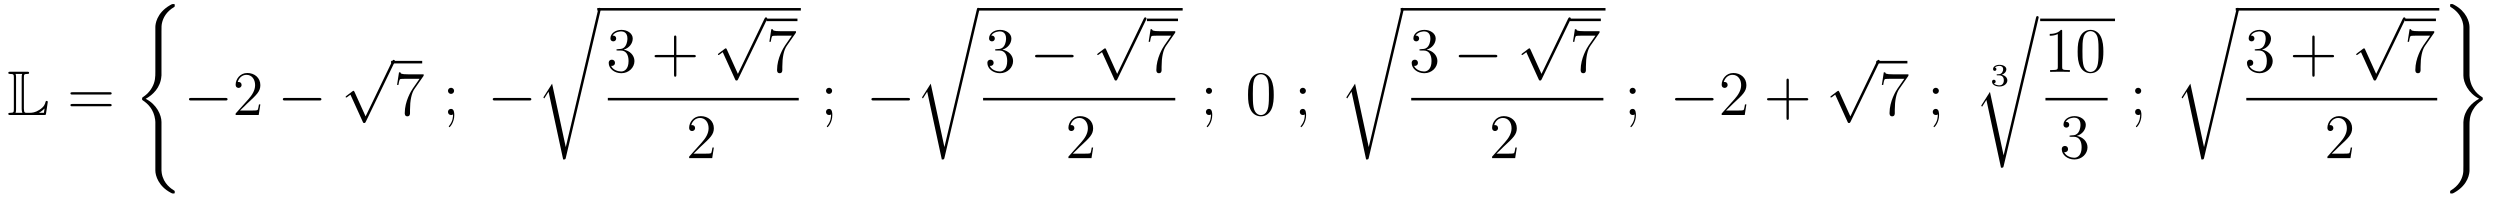 <?xml version='1.0'?>
<!-- This file was generated by dvisvgm 1.14.1 -->
<svg height='38pt' version='1.1' viewBox='0 -38 473 38' width='473pt' xmlns='http://www.w3.org/2000/svg' xmlns:xlink='http://www.w3.org/1999/xlink'>
<g id='page1'>
<g transform='matrix(1 0 0 1 -127 629)'>
<path d='M131.52 -652.329C131.52 -652.914 131.556 -653.01 132.177 -653.01C132.309 -653.01 132.512 -653.01 132.512 -653.213C132.512 -653.428 132.333 -653.428 132.118 -653.428H128.974C128.759 -653.428 128.568 -653.428 128.568 -653.213C128.568 -653.01 128.794 -653.01 128.89 -653.01C129.572 -653.01 129.619 -652.914 129.619 -652.329V-646.34C129.619 -645.778 129.583 -645.658 128.95 -645.658C128.771 -645.658 128.568 -645.658 128.568 -645.455C128.568 -645.24 128.759 -645.24 128.974 -645.24H135.309C135.537 -645.24 135.644 -645.24 135.692 -645.395C135.704 -645.431 136.039 -647.655 136.039 -647.703C136.039 -647.834 135.931 -647.918 135.835 -647.918S135.644 -647.846 135.62 -647.75C135.548 -647.404 135.417 -646.818 134.425 -646.196C133.66 -645.706 133.05 -645.658 132.656 -645.658H132.034C131.747 -645.658 131.52 -645.658 131.52 -646.459V-652.329ZM130.038 -652.353C130.038 -652.496 130.038 -652.795 129.942 -653.01H131.197C131.102 -652.795 131.102 -652.508 131.102 -652.353V-646.435C131.102 -646.005 131.185 -645.766 131.233 -645.658H129.942C130.038 -645.873 130.038 -646.173 130.038 -646.316V-652.353ZM135.309 -645.658H134.377V-645.67C134.915 -645.969 135.226 -646.268 135.429 -646.471L135.309 -645.658Z' fill-rule='evenodd'/>
<path d='M147.747 -649.113C147.914 -649.113 148.13 -649.113 148.13 -649.328C148.13 -649.555 147.926 -649.555 147.747 -649.555H140.706C140.539 -649.555 140.324 -649.555 140.324 -649.34C140.324 -649.113 140.527 -649.113 140.706 -649.113H147.747ZM147.747 -646.89C147.914 -646.89 148.13 -646.89 148.13 -647.105C148.13 -647.332 147.926 -647.332 147.747 -647.332H140.706C140.539 -647.332 140.324 -647.332 140.324 -647.117C140.324 -646.89 140.527 -646.89 140.706 -646.89H147.747Z' fill-rule='evenodd'/>
<path d='M157.551 -643.92C157.551 -645.235 156.643 -647.255 154.563 -648.307C155.854 -649 157.396 -650.399 157.539 -652.634L157.551 -652.706V-660.99C157.551 -661.971 157.551 -662.186 157.647 -662.64C157.862 -663.596 158.436 -664.78 159.954 -665.676C160.05 -665.736 160.062 -665.748 160.062 -665.963C160.062 -666.226 160.05 -666.238 159.787 -666.238C159.572 -666.238 159.548 -666.238 159.225 -666.047C156.547 -664.529 156.392 -662.305 156.392 -661.887V-653.388C156.392 -652.527 156.392 -651.558 155.77 -650.459C155.22 -649.478 154.575 -648.988 154.061 -648.642C153.893 -648.534 153.881 -648.522 153.881 -648.319C153.881 -648.104 153.893 -648.092 153.989 -648.032C155.005 -647.363 156.093 -646.299 156.356 -644.35C156.392 -644.087 156.392 -644.063 156.392 -643.92V-634.739C156.392 -633.771 156.989 -631.762 159.297 -630.543C159.572 -630.388 159.595 -630.388 159.787 -630.388C160.05 -630.388 160.062 -630.4 160.062 -630.663C160.062 -630.878 160.05 -630.89 160.002 -630.914C159.488 -631.237 157.922 -632.181 157.599 -634.261C157.551 -634.572 157.551 -634.596 157.551 -634.751V-643.92Z' fill-rule='evenodd'/>
<path d='M169.638 -647.989C169.841 -647.989 170.056 -647.989 170.056 -648.228C170.056 -648.468 169.841 -648.468 169.638 -648.468H163.171C162.968 -648.468 162.752 -648.468 162.752 -648.228C162.752 -647.989 162.968 -647.989 163.171 -647.989H169.638Z' fill-rule='evenodd'/>
<path d='M176.258 -647.248H175.995C175.959 -647.045 175.864 -646.387 175.744 -646.196C175.66 -646.089 174.979 -646.089 174.621 -646.089H172.409C172.732 -646.364 173.461 -647.129 173.772 -647.416C175.589 -649.089 176.258 -649.711 176.258 -650.894C176.258 -652.269 175.17 -653.189 173.784 -653.189C172.397 -653.189 171.584 -652.006 171.584 -650.978C171.584 -650.368 172.11 -650.368 172.146 -650.368C172.397 -650.368 172.708 -650.547 172.708 -650.93C172.708 -651.265 172.48 -651.492 172.146 -651.492C172.038 -651.492 172.014 -651.492 171.979 -651.48C172.206 -652.293 172.851 -652.843 173.628 -652.843C174.644 -652.843 175.266 -651.994 175.266 -650.894C175.266 -649.878 174.68 -648.993 173.999 -648.228L171.584 -645.527V-645.24H175.947L176.258 -647.248Z' fill-rule='evenodd'/>
<path d='M187.395 -647.989C187.598 -647.989 187.813 -647.989 187.813 -648.228C187.813 -648.468 187.598 -648.468 187.395 -648.468H180.928C180.725 -648.468 180.509 -648.468 180.509 -648.228C180.509 -647.989 180.725 -647.989 180.928 -647.989H187.395Z' fill-rule='evenodd'/>
<path d='M196.17 -644.979L194.066 -649.629C193.982 -649.821 193.922 -649.821 193.886 -649.821C193.876 -649.821 193.816 -649.821 193.684 -649.725L192.548 -648.864C192.392 -648.745 192.392 -648.709 192.392 -648.673C192.392 -648.613 192.428 -648.542 192.512 -648.542C192.584 -648.542 192.787 -648.709 192.919 -648.805C192.99 -648.864 193.17 -648.996 193.301 -649.092L195.656 -643.915C195.739 -643.724 195.799 -643.724 195.907 -643.724C196.086 -643.724 196.122 -643.796 196.206 -643.963L201.634 -655.2C201.716 -655.368 201.716 -655.415 201.716 -655.439C201.716 -655.559 201.622 -655.678 201.478 -655.678C201.382 -655.678 201.299 -655.618 201.203 -655.427L196.17 -644.979Z' fill-rule='evenodd'/>
<path d='M201 -655H206.879V-655.48H201'/>
<path d='M207.155 -652.663V-652.938H204.275C202.828 -652.938 202.804 -653.094 202.756 -653.321H202.493L202.123 -650.93H202.386C202.422 -651.145 202.529 -651.887 202.685 -652.018C202.78 -652.09 203.677 -652.09 203.844 -652.09H206.378L205.111 -650.273C204.788 -649.807 203.581 -647.846 203.581 -645.599C203.581 -645.467 203.581 -644.989 204.071 -644.989C204.574 -644.989 204.574 -645.455 204.574 -645.611V-646.208C204.574 -647.989 204.86 -649.376 205.422 -650.177L207.155 -652.663Z' fill-rule='evenodd'/>
<path d='M212.916 -649.818C212.916 -650.141 212.641 -650.392 212.341 -650.392C211.996 -650.392 211.756 -650.117 211.756 -649.818C211.756 -649.46 212.054 -649.233 212.329 -649.233C212.652 -649.233 212.916 -649.484 212.916 -649.818ZM212.712 -645.36C212.712 -644.941 212.712 -644.092 211.984 -643.196C211.912 -643.1 211.912 -643.076 211.912 -643.053C211.912 -642.993 211.972 -642.933 212.03 -642.933C212.114 -642.933 212.951 -643.818 212.951 -645.216C212.951 -645.658 212.916 -646.4 212.329 -646.4C211.984 -646.4 211.756 -646.137 211.756 -645.826C211.756 -645.503 211.984 -645.24 212.341 -645.24C212.569 -645.24 212.652 -645.312 212.712 -645.36Z' fill-rule='evenodd'/>
<path d='M227.112 -647.989C227.315 -647.989 227.531 -647.989 227.531 -648.228C227.531 -648.468 227.315 -648.468 227.112 -648.468H220.645C220.441 -648.468 220.226 -648.468 220.226 -648.228C220.226 -647.989 220.441 -647.989 220.645 -647.989H227.112Z' fill-rule='evenodd'/>
<path d='M234.05 -639.195H234.038L231.456 -651.173L229.891 -648.711C229.807 -648.603 229.807 -648.579 229.807 -648.567C229.807 -648.519 229.962 -648.388 229.974 -648.376L230.788 -649.655L233.549 -636.828C233.944 -636.828 233.978 -636.828 234.05 -637.139L240.625 -665.028C240.649 -665.112 240.673 -665.219 240.673 -665.279C240.673 -665.411 240.577 -665.518 240.434 -665.518C240.242 -665.518 240.206 -665.363 240.17 -665.195L234.05 -639.195Z' fill-rule='evenodd'/>
<path d='M240 -665H278.52V-665.481H240'/>
<path d='M243.88 -657.692C243.677 -657.68 243.629 -657.667 243.629 -657.56C243.629 -657.441 243.689 -657.441 243.904 -657.441H244.453C245.47 -657.441 245.923 -656.604 245.923 -655.456C245.923 -653.89 245.111 -653.472 244.525 -653.472C243.952 -653.472 242.971 -653.747 242.624 -654.536C243.007 -654.476 243.354 -654.691 243.354 -655.121C243.354 -655.468 243.102 -655.707 242.768 -655.707C242.48 -655.707 242.17 -655.54 242.17 -655.086C242.17 -654.022 243.234 -653.149 244.561 -653.149C245.983 -653.149 247.036 -654.237 247.036 -655.444C247.036 -656.544 246.151 -657.405 245.003 -657.608C246.043 -657.907 246.713 -658.779 246.713 -659.712C246.713 -660.656 245.732 -661.349 244.573 -661.349C243.378 -661.349 242.492 -660.62 242.492 -659.748C242.492 -659.269 242.863 -659.174 243.043 -659.174C243.294 -659.174 243.581 -659.353 243.581 -659.712C243.581 -660.094 243.294 -660.262 243.031 -660.262C242.959 -660.262 242.935 -660.262 242.899 -660.25C243.354 -661.062 244.477 -661.062 244.537 -661.062C244.932 -661.062 245.708 -660.883 245.708 -659.712C245.708 -659.485 245.672 -658.815 245.326 -658.301C244.968 -657.775 244.561 -657.739 244.238 -657.727L243.88 -657.692Z' fill-rule='evenodd'/>
<path d='M254.969 -656.161H258.268C258.436 -656.161 258.65 -656.161 258.65 -656.377C258.65 -656.604 258.448 -656.604 258.268 -656.604H254.969V-659.903C254.969 -660.07 254.969 -660.286 254.753 -660.286C254.526 -660.286 254.526 -660.082 254.526 -659.903V-656.604H251.227C251.059 -656.604 250.844 -656.604 250.844 -656.388C250.844 -656.161 251.047 -656.161 251.227 -656.161H254.526V-652.862C254.526 -652.695 254.526 -652.48 254.742 -652.48C254.969 -652.48 254.969 -652.683 254.969 -652.862V-656.161Z' fill-rule='evenodd'/>
<path d='M266.61 -653.019L264.506 -657.669C264.422 -657.861 264.362 -657.861 264.326 -657.861C264.316 -657.861 264.256 -657.861 264.124 -657.765L262.988 -656.904C262.832 -656.785 262.832 -656.749 262.832 -656.713C262.832 -656.653 262.868 -656.582 262.952 -656.582C263.024 -656.582 263.227 -656.749 263.359 -656.845C263.43 -656.904 263.61 -657.036 263.741 -657.132L266.096 -651.955C266.179 -651.764 266.239 -651.764 266.347 -651.764C266.526 -651.764 266.562 -651.836 266.646 -652.003L272.074 -663.24C272.156 -663.408 272.156 -663.455 272.156 -663.479C272.156 -663.599 272.062 -663.718 271.918 -663.718C271.822 -663.718 271.739 -663.658 271.643 -663.467L266.61 -653.019Z' fill-rule='evenodd'/>
<path d='M272 -663H277.879V-663.48H272'/>
<path d='M277.595 -660.823V-661.098H274.715C273.268 -661.098 273.244 -661.254 273.196 -661.481H272.933L272.563 -659.09H272.826C272.862 -659.305 272.969 -660.047 273.125 -660.178C273.22 -660.25 274.117 -660.25 274.284 -660.25H276.818L275.551 -658.433C275.228 -657.967 274.021 -656.006 274.021 -653.759C274.021 -653.627 274.021 -653.149 274.511 -653.149C275.014 -653.149 275.014 -653.615 275.014 -653.771V-654.368C275.014 -656.149 275.3 -657.536 275.862 -658.337L277.595 -660.823Z' fill-rule='evenodd'/>
<path d='M242 -648H278.122V-648.48H242'/>
<path d='M262.06 -639.088H261.797C261.761 -638.885 261.665 -638.227 261.546 -638.036C261.462 -637.929 260.78 -637.929 260.422 -637.929H258.211C258.534 -638.204 259.262 -638.969 259.573 -639.256C261.39 -640.929 262.06 -641.551 262.06 -642.734C262.06 -644.109 260.972 -645.029 259.585 -645.029C258.199 -645.029 257.386 -643.846 257.386 -642.818C257.386 -642.208 257.912 -642.208 257.947 -642.208C258.199 -642.208 258.509 -642.387 258.509 -642.77C258.509 -643.105 258.282 -643.332 257.947 -643.332C257.84 -643.332 257.816 -643.332 257.78 -643.32C258.007 -644.133 258.653 -644.683 259.43 -644.683C260.446 -644.683 261.067 -643.834 261.067 -642.734C261.067 -641.718 260.482 -640.833 259.801 -640.068L257.386 -637.367V-637.08H261.749L262.06 -639.088Z' fill-rule='evenodd'/>
<path d='M284.44 -649.818C284.44 -650.141 284.165 -650.392 283.866 -650.392C283.519 -650.392 283.28 -650.117 283.28 -649.818C283.28 -649.46 283.579 -649.233 283.854 -649.233C284.177 -649.233 284.44 -649.484 284.44 -649.818ZM284.237 -645.36C284.237 -644.941 284.237 -644.092 283.507 -643.196C283.435 -643.1 283.435 -643.076 283.435 -643.053C283.435 -642.993 283.495 -642.933 283.555 -642.933C283.639 -642.933 284.476 -643.818 284.476 -645.216C284.476 -645.658 284.44 -646.4 283.854 -646.4C283.507 -646.4 283.28 -646.137 283.28 -645.826C283.28 -645.503 283.507 -645.24 283.866 -645.24C284.093 -645.24 284.177 -645.312 284.237 -645.36Z' fill-rule='evenodd'/>
<path d='M298.756 -647.989C298.96 -647.989 299.174 -647.989 299.174 -648.228C299.174 -648.468 298.96 -648.468 298.756 -648.468H292.289C292.086 -648.468 291.87 -648.468 291.87 -648.228C291.87 -647.989 292.086 -647.989 292.289 -647.989H298.756Z' fill-rule='evenodd'/>
<path d='M305.69 -639.195H305.678L303.096 -651.173L301.531 -648.711C301.447 -648.603 301.447 -648.579 301.447 -648.567C301.447 -648.519 301.602 -648.388 301.614 -648.376L302.428 -649.655L305.189 -636.828C305.584 -636.828 305.618 -636.828 305.69 -637.139L312.265 -665.028C312.289 -665.112 312.313 -665.219 312.313 -665.279C312.313 -665.411 312.217 -665.518 312.074 -665.518C311.882 -665.518 311.846 -665.363 311.81 -665.195L305.69 -639.195Z' fill-rule='evenodd'/>
<path d='M312 -665H350.761V-665.481H312'/>
<path d='M315.52 -657.692C315.317 -657.68 315.269 -657.667 315.269 -657.56C315.269 -657.441 315.329 -657.441 315.544 -657.441H316.093C317.11 -657.441 317.563 -656.604 317.563 -655.456C317.563 -653.89 316.751 -653.472 316.165 -653.472C315.592 -653.472 314.611 -653.747 314.264 -654.536C314.647 -654.476 314.994 -654.691 314.994 -655.121C314.994 -655.468 314.742 -655.707 314.408 -655.707C314.12 -655.707 313.81 -655.54 313.81 -655.086C313.81 -654.022 314.874 -653.149 316.201 -653.149C317.623 -653.149 318.676 -654.237 318.676 -655.444C318.676 -656.544 317.791 -657.405 316.643 -657.608C317.683 -657.907 318.353 -658.779 318.353 -659.712C318.353 -660.656 317.372 -661.349 316.213 -661.349C315.018 -661.349 314.132 -660.62 314.132 -659.748C314.132 -659.269 314.503 -659.174 314.683 -659.174C314.934 -659.174 315.221 -659.353 315.221 -659.712C315.221 -660.094 314.934 -660.262 314.671 -660.262C314.599 -660.262 314.575 -660.262 314.539 -660.25C314.994 -661.062 316.117 -661.062 316.177 -661.062C316.572 -661.062 317.348 -660.883 317.348 -659.712C317.348 -659.485 317.312 -658.815 316.966 -658.301C316.608 -657.775 316.201 -657.739 315.878 -657.727L315.52 -657.692Z' fill-rule='evenodd'/>
<path d='M329.717 -656.149C329.92 -656.149 330.136 -656.149 330.136 -656.388C330.136 -656.628 329.92 -656.628 329.717 -656.628H323.25C323.046 -656.628 322.831 -656.628 322.831 -656.388C322.831 -656.149 323.046 -656.149 323.25 -656.149H329.717Z' fill-rule='evenodd'/>
<path d='M338.37 -653.019L336.266 -657.669C336.182 -657.861 336.122 -657.861 336.086 -657.861C336.076 -657.861 336.016 -657.861 335.884 -657.765L334.748 -656.904C334.592 -656.785 334.592 -656.749 334.592 -656.713C334.592 -656.653 334.628 -656.582 334.712 -656.582C334.784 -656.582 334.987 -656.749 335.119 -656.845C335.19 -656.904 335.37 -657.036 335.501 -657.132L337.856 -651.955C337.939 -651.764 337.999 -651.764 338.107 -651.764C338.286 -651.764 338.322 -651.836 338.406 -652.003L343.834 -663.24C343.916 -663.408 343.916 -663.455 343.916 -663.479C343.916 -663.599 343.822 -663.718 343.678 -663.718C343.582 -663.718 343.499 -663.658 343.403 -663.467L338.37 -653.019Z' fill-rule='evenodd'/>
<path d='M344 -663H349.879V-663.48H344'/>
<path d='M349.355 -660.823V-661.098H346.475C345.028 -661.098 345.004 -661.254 344.956 -661.481H344.693L344.323 -659.09H344.586C344.621 -659.305 344.729 -660.047 344.885 -660.178C344.98 -660.25 345.877 -660.25 346.044 -660.25H348.578L347.311 -658.433C346.988 -657.967 345.781 -656.006 345.781 -653.759C345.781 -653.627 345.781 -653.149 346.271 -653.149C346.774 -653.149 346.774 -653.615 346.774 -653.771V-654.368C346.774 -656.149 347.06 -657.536 347.622 -658.337L349.355 -660.823Z' fill-rule='evenodd'/>
<path d='M313 -648H349.36V-648.48H313'/>
<path d='M333.82 -639.088H333.557C333.521 -638.885 333.425 -638.227 333.306 -638.036C333.222 -637.929 332.54 -637.929 332.182 -637.929H329.971C330.294 -638.204 331.022 -638.969 331.333 -639.256C333.15 -640.929 333.82 -641.551 333.82 -642.734C333.82 -644.109 332.732 -645.029 331.345 -645.029C329.959 -645.029 329.146 -643.846 329.146 -642.818C329.146 -642.208 329.672 -642.208 329.707 -642.208C329.959 -642.208 330.269 -642.387 330.269 -642.77C330.269 -643.105 330.042 -643.332 329.707 -643.332C329.6 -643.332 329.576 -643.332 329.54 -643.32C329.767 -644.133 330.413 -644.683 331.19 -644.683C332.206 -644.683 332.827 -643.834 332.827 -642.734C332.827 -641.718 332.242 -640.833 331.561 -640.068L329.146 -637.367V-637.08H333.509L333.82 -639.088Z' fill-rule='evenodd'/>
<path d='M356.32 -649.818C356.32 -650.141 356.045 -650.392 355.746 -650.392C355.399 -650.392 355.16 -650.117 355.16 -649.818C355.16 -649.46 355.459 -649.233 355.734 -649.233C356.057 -649.233 356.32 -649.484 356.32 -649.818ZM356.117 -645.36C356.117 -644.941 356.117 -644.092 355.387 -643.196C355.315 -643.1 355.315 -643.076 355.315 -643.053C355.315 -642.993 355.375 -642.933 355.435 -642.933C355.519 -642.933 356.356 -643.818 356.356 -645.216C356.356 -645.658 356.32 -646.4 355.734 -646.4C355.387 -646.4 355.16 -646.137 355.16 -645.826C355.16 -645.503 355.387 -645.24 355.746 -645.24C355.973 -645.24 356.057 -645.312 356.117 -645.36Z' fill-rule='evenodd'/>
<path d='M367.993 -649.065C367.993 -650.058 367.934 -651.026 367.504 -651.934C367.014 -652.927 366.152 -653.189 365.567 -653.189C364.873 -653.189 364.025 -652.843 363.583 -651.851C363.248 -651.097 363.128 -650.356 363.128 -649.065C363.128 -647.906 363.212 -647.033 363.642 -646.184C364.109 -645.276 364.933 -644.989 365.555 -644.989C366.595 -644.989 367.193 -645.611 367.54 -646.304C367.97 -647.2 367.993 -648.372 367.993 -649.065ZM365.555 -645.228C365.173 -645.228 364.396 -645.443 364.169 -646.746C364.037 -647.463 364.037 -648.372 364.037 -649.209C364.037 -650.189 364.037 -651.073 364.229 -651.779C364.432 -652.58 365.041 -652.95 365.555 -652.95C366.01 -652.95 366.703 -652.675 366.93 -651.648C367.085 -650.966 367.085 -650.022 367.085 -649.209C367.085 -648.408 367.085 -647.499 366.954 -646.77C366.727 -645.455 365.974 -645.228 365.555 -645.228Z' fill-rule='evenodd'/>
<path d='M374.077 -649.818C374.077 -650.141 373.802 -650.392 373.502 -650.392C373.157 -650.392 372.917 -650.117 372.917 -649.818C372.917 -649.46 373.216 -649.233 373.49 -649.233C373.813 -649.233 374.077 -649.484 374.077 -649.818ZM373.873 -645.36C373.873 -644.941 373.873 -644.092 373.145 -643.196C373.073 -643.1 373.073 -643.076 373.073 -643.053C373.073 -642.993 373.133 -642.933 373.192 -642.933C373.276 -642.933 374.112 -643.818 374.112 -645.216C374.112 -645.658 374.077 -646.4 373.49 -646.4C373.145 -646.4 372.917 -646.137 372.917 -645.826C372.917 -645.503 373.145 -645.24 373.502 -645.24C373.73 -645.24 373.813 -645.312 373.873 -645.36Z' fill-rule='evenodd'/>
<path d='M385.97 -639.195H385.958L383.376 -651.173L381.811 -648.711C381.727 -648.603 381.727 -648.579 381.727 -648.567C381.727 -648.519 381.882 -648.388 381.894 -648.376L382.708 -649.655L385.469 -636.828C385.864 -636.828 385.898 -636.828 385.97 -637.139L392.545 -665.028C392.569 -665.112 392.593 -665.219 392.593 -665.279C392.593 -665.411 392.497 -665.518 392.354 -665.518C392.162 -665.518 392.126 -665.363 392.09 -665.195L385.97 -639.195Z' fill-rule='evenodd'/>
<path d='M392 -665H430.762V-665.481H392'/>
<path d='M395.8 -657.692C395.597 -657.68 395.549 -657.667 395.549 -657.56C395.549 -657.441 395.609 -657.441 395.824 -657.441H396.373C397.39 -657.441 397.843 -656.604 397.843 -655.456C397.843 -653.89 397.031 -653.472 396.445 -653.472C395.872 -653.472 394.891 -653.747 394.544 -654.536C394.927 -654.476 395.274 -654.691 395.274 -655.121C395.274 -655.468 395.022 -655.707 394.688 -655.707C394.4 -655.707 394.09 -655.54 394.09 -655.086C394.09 -654.022 395.154 -653.149 396.481 -653.149C397.903 -653.149 398.956 -654.237 398.956 -655.444C398.956 -656.544 398.071 -657.405 396.923 -657.608C397.963 -657.907 398.633 -658.779 398.633 -659.712C398.633 -660.656 397.652 -661.349 396.493 -661.349C395.298 -661.349 394.412 -660.62 394.412 -659.748C394.412 -659.269 394.783 -659.174 394.963 -659.174C395.214 -659.174 395.501 -659.353 395.501 -659.712C395.501 -660.094 395.214 -660.262 394.951 -660.262C394.879 -660.262 394.855 -660.262 394.819 -660.25C395.274 -661.062 396.397 -661.062 396.457 -661.062C396.852 -661.062 397.628 -660.883 397.628 -659.712C397.628 -659.485 397.592 -658.815 397.246 -658.301C396.888 -657.775 396.481 -657.739 396.158 -657.727L395.8 -657.692Z' fill-rule='evenodd'/>
<path d='M409.877 -656.149C410.08 -656.149 410.296 -656.149 410.296 -656.388C410.296 -656.628 410.08 -656.628 409.877 -656.628H403.41C403.206 -656.628 402.991 -656.628 402.991 -656.388C402.991 -656.149 403.206 -656.149 403.41 -656.149H409.877Z' fill-rule='evenodd'/>
<path d='M418.65 -653.019L416.546 -657.669C416.462 -657.861 416.402 -657.861 416.366 -657.861C416.356 -657.861 416.296 -657.861 416.164 -657.765L415.028 -656.904C414.872 -656.785 414.872 -656.749 414.872 -656.713C414.872 -656.653 414.908 -656.582 414.992 -656.582C415.064 -656.582 415.267 -656.749 415.399 -656.845C415.47 -656.904 415.65 -657.036 415.781 -657.132L418.136 -651.955C418.219 -651.764 418.279 -651.764 418.387 -651.764C418.566 -651.764 418.602 -651.836 418.686 -652.003L424.114 -663.24C424.196 -663.408 424.196 -663.455 424.196 -663.479C424.196 -663.599 424.102 -663.718 423.958 -663.718C423.862 -663.718 423.779 -663.658 423.683 -663.467L418.65 -653.019Z' fill-rule='evenodd'/>
<path d='M424 -663H429.878V-663.48H424'/>
<path d='M429.635 -660.823V-661.098H426.755C425.308 -661.098 425.284 -661.254 425.236 -661.481H424.973L424.603 -659.09H424.866C424.901 -659.305 425.009 -660.047 425.165 -660.178C425.26 -660.25 426.157 -660.25 426.324 -660.25H428.858L427.591 -658.433C427.268 -657.967 426.061 -656.006 426.061 -653.759C426.061 -653.627 426.061 -653.149 426.551 -653.149C427.054 -653.149 427.054 -653.615 427.054 -653.771V-654.368C427.054 -656.149 427.34 -657.536 427.902 -658.337L429.635 -660.823Z' fill-rule='evenodd'/>
<path d='M394 -648H430.36V-648.48H394'/>
<path d='M413.98 -639.088H413.717C413.681 -638.885 413.585 -638.227 413.466 -638.036C413.382 -637.929 412.7 -637.929 412.342 -637.929H410.131C410.454 -638.204 411.182 -638.969 411.493 -639.256C413.31 -640.929 413.98 -641.551 413.98 -642.734C413.98 -644.109 412.892 -645.029 411.505 -645.029C410.119 -645.029 409.306 -643.846 409.306 -642.818C409.306 -642.208 409.832 -642.208 409.867 -642.208C410.119 -642.208 410.429 -642.387 410.429 -642.77C410.429 -643.105 410.202 -643.332 409.867 -643.332C409.76 -643.332 409.736 -643.332 409.7 -643.32C409.927 -644.133 410.573 -644.683 411.35 -644.683C412.366 -644.683 412.987 -643.834 412.987 -642.734C412.987 -641.718 412.402 -640.833 411.721 -640.068L409.306 -637.367V-637.08H413.669L413.98 -639.088Z' fill-rule='evenodd'/>
<path d='M436.48 -649.818C436.48 -650.141 436.205 -650.392 435.906 -650.392C435.559 -650.392 435.32 -650.117 435.32 -649.818C435.32 -649.46 435.619 -649.233 435.894 -649.233C436.217 -649.233 436.48 -649.484 436.48 -649.818ZM436.277 -645.36C436.277 -644.941 436.277 -644.092 435.547 -643.196C435.475 -643.1 435.475 -643.076 435.475 -643.053C435.475 -642.993 435.535 -642.933 435.595 -642.933C435.679 -642.933 436.516 -643.818 436.516 -645.216C436.516 -645.658 436.48 -646.4 435.894 -646.4C435.547 -646.4 435.32 -646.137 435.32 -645.826C435.32 -645.503 435.547 -645.24 435.906 -645.24C436.133 -645.24 436.217 -645.312 436.277 -645.36Z' fill-rule='evenodd'/>
<path d='M450.796 -647.989C451 -647.989 451.214 -647.989 451.214 -648.228C451.214 -648.468 451 -648.468 450.796 -648.468H444.329C444.126 -648.468 443.91 -648.468 443.91 -648.228C443.91 -647.989 444.126 -647.989 444.329 -647.989H450.796Z' fill-rule='evenodd'/>
<path d='M457.416 -647.248H457.153C457.117 -647.045 457.022 -646.387 456.902 -646.196C456.818 -646.089 456.137 -646.089 455.779 -646.089H453.568C453.89 -646.364 454.619 -647.129 454.93 -647.416C456.746 -649.089 457.416 -649.711 457.416 -650.894C457.416 -652.269 456.329 -653.189 454.942 -653.189C453.556 -653.189 452.742 -652.006 452.742 -650.978C452.742 -650.368 453.269 -650.368 453.304 -650.368C453.556 -650.368 453.866 -650.547 453.866 -650.93C453.866 -651.265 453.638 -651.492 453.304 -651.492C453.197 -651.492 453.173 -651.492 453.137 -651.48C453.364 -652.293 454.009 -652.843 454.787 -652.843C455.802 -652.843 456.424 -651.994 456.424 -650.894C456.424 -649.878 455.838 -648.993 455.158 -648.228L452.742 -645.527V-645.24H457.105L457.416 -647.248Z' fill-rule='evenodd'/>
<path d='M465.445 -648.001H468.745C468.912 -648.001 469.127 -648.001 469.127 -648.217C469.127 -648.444 468.924 -648.444 468.745 -648.444H465.445V-651.743C465.445 -651.91 465.445 -652.126 465.23 -652.126C465.004 -652.126 465.004 -651.922 465.004 -651.743V-648.444H461.704C461.536 -648.444 461.321 -648.444 461.321 -648.228C461.321 -648.001 461.525 -648.001 461.704 -648.001H465.004V-644.702C465.004 -644.535 465.004 -644.32 465.218 -644.32C465.445 -644.32 465.445 -644.523 465.445 -644.702V-648.001Z' fill-rule='evenodd'/>
<path d='M477.09 -644.979L474.986 -649.629C474.902 -649.821 474.842 -649.821 474.806 -649.821C474.796 -649.821 474.736 -649.821 474.604 -649.725L473.468 -648.864C473.312 -648.745 473.312 -648.709 473.312 -648.673C473.312 -648.613 473.348 -648.542 473.432 -648.542C473.504 -648.542 473.707 -648.709 473.839 -648.805C473.91 -648.864 474.09 -648.996 474.221 -649.092L476.576 -643.915C476.659 -643.724 476.719 -643.724 476.827 -643.724C477.006 -643.724 477.042 -643.796 477.126 -643.963L482.554 -655.2C482.636 -655.368 482.636 -655.415 482.636 -655.439C482.636 -655.559 482.542 -655.678 482.398 -655.678C482.302 -655.678 482.219 -655.618 482.123 -655.427L477.09 -644.979Z' fill-rule='evenodd'/>
<path d='M482 -655H487.879V-655.48H482'/>
<path d='M488.075 -652.663V-652.938H485.195C483.748 -652.938 483.724 -653.094 483.676 -653.321H483.413L483.043 -650.93H483.306C483.341 -651.145 483.449 -651.887 483.605 -652.018C483.7 -652.09 484.597 -652.09 484.764 -652.09H487.298L486.031 -650.273C485.708 -649.807 484.501 -647.846 484.501 -645.599C484.501 -645.467 484.501 -644.989 484.991 -644.989C485.494 -644.989 485.494 -645.455 485.494 -645.611V-646.208C485.494 -647.989 485.78 -649.376 486.342 -650.177L488.075 -652.663Z' fill-rule='evenodd'/>
<path d='M493.836 -649.818C493.836 -650.141 493.561 -650.392 493.261 -650.392C492.916 -650.392 492.676 -650.117 492.676 -649.818C492.676 -649.46 492.974 -649.233 493.249 -649.233C493.572 -649.233 493.836 -649.484 493.836 -649.818ZM493.632 -645.36C493.632 -644.941 493.632 -644.092 492.904 -643.196C492.832 -643.1 492.832 -643.076 492.832 -643.053C492.832 -642.993 492.892 -642.933 492.95 -642.933C493.034 -642.933 493.871 -643.818 493.871 -645.216C493.871 -645.658 493.836 -646.4 493.249 -646.4C492.904 -646.4 492.676 -646.137 492.676 -645.826C492.676 -645.503 492.904 -645.24 493.261 -645.24C493.489 -645.24 493.572 -645.312 493.632 -645.36Z' fill-rule='evenodd'/>
<path d='M505.278 -652.744C505.786 -652.744 506.126 -652.403 506.126 -651.794C506.126 -651.137 505.732 -650.85 505.296 -650.85C505.134 -650.85 504.518 -650.886 504.25 -651.232C504.482 -651.256 504.578 -651.411 504.578 -651.573C504.578 -651.776 504.434 -651.913 504.238 -651.913C504.076 -651.913 503.897 -651.812 503.897 -651.561C503.897 -650.969 504.554 -650.634 505.314 -650.634C506.198 -650.634 506.79 -651.202 506.79 -651.794C506.79 -652.23 506.455 -652.69 505.744 -652.869C506.216 -653.025 506.599 -653.407 506.599 -653.897C506.599 -654.375 506.036 -654.734 505.32 -654.734C504.62 -654.734 504.088 -654.411 504.088 -653.921C504.088 -653.664 504.286 -653.592 504.404 -653.592C504.56 -653.592 504.721 -653.7 504.721 -653.909C504.721 -654.094 504.59 -654.202 504.428 -654.226C504.709 -654.537 505.254 -654.537 505.308 -654.537C505.613 -654.537 505.996 -654.393 505.996 -653.897C505.996 -653.568 505.81 -652.995 505.212 -652.959C505.104 -652.953 504.943 -652.941 504.889 -652.941C504.829 -652.935 504.763 -652.929 504.763 -652.839C504.763 -652.744 504.829 -652.744 504.931 -652.744H505.278Z' fill-rule='evenodd'/>
<path d='M506.09 -637.635H506.078L503.496 -649.613L501.931 -647.151C501.847 -647.043 501.847 -647.019 501.847 -647.007C501.847 -646.959 502.002 -646.828 502.014 -646.816L502.828 -648.095L505.589 -635.268C505.984 -635.268 506.018 -635.268 506.09 -635.579L512.665 -663.468C512.689 -663.552 512.713 -663.659 512.713 -663.719C512.713 -663.851 512.617 -663.958 512.474 -663.958C512.282 -663.958 512.246 -663.803 512.21 -663.635L506.09 -637.635Z' fill-rule='evenodd'/>
<path d='M513 -663H527.16V-663.48H513'/>
<path d='M517.163 -661.062C517.163 -661.338 517.163 -661.349 516.924 -661.349C516.637 -661.027 516.04 -660.584 514.808 -660.584V-660.238C515.083 -660.238 515.681 -660.238 516.338 -660.548V-654.32C516.338 -653.89 516.302 -653.747 515.25 -653.747H514.879V-653.4C515.202 -653.424 516.362 -653.424 516.756 -653.424C517.151 -653.424 518.298 -653.424 518.621 -653.4V-653.747H518.251C517.199 -653.747 517.163 -653.89 517.163 -654.32V-661.062ZM524.956 -657.225C524.956 -658.218 524.896 -659.186 524.465 -660.094C523.975 -661.087 523.115 -661.349 522.529 -661.349C521.836 -661.349 520.986 -661.003 520.544 -660.011C520.21 -659.257 520.09 -658.516 520.09 -657.225C520.09 -656.066 520.174 -655.193 520.604 -654.344C521.07 -653.436 521.896 -653.149 522.517 -653.149C523.556 -653.149 524.154 -653.771 524.501 -654.464C524.932 -655.36 524.956 -656.532 524.956 -657.225ZM522.517 -653.388C522.134 -653.388 521.357 -653.603 521.13 -654.906C520.999 -655.623 520.999 -656.532 520.999 -657.369C520.999 -658.349 520.999 -659.233 521.19 -659.939C521.393 -660.74 522.002 -661.11 522.517 -661.11C522.971 -661.11 523.664 -660.835 523.891 -659.808C524.047 -659.126 524.047 -658.182 524.047 -657.369C524.047 -656.568 524.047 -655.659 523.915 -654.93C523.688 -653.615 522.935 -653.388 522.517 -653.388Z' fill-rule='evenodd'/>
<path d='M514 -648H525.762V-648.48H514'/>
<path d='M518.8 -641.372C518.597 -641.36 518.549 -641.347 518.549 -641.24C518.549 -641.121 518.609 -641.121 518.824 -641.121H519.373C520.39 -641.121 520.843 -640.284 520.843 -639.136C520.843 -637.57 520.031 -637.152 519.445 -637.152C518.872 -637.152 517.891 -637.427 517.544 -638.216C517.927 -638.156 518.274 -638.371 518.274 -638.801C518.274 -639.148 518.022 -639.387 517.688 -639.387C517.4 -639.387 517.09 -639.22 517.09 -638.766C517.09 -637.702 518.154 -636.829 519.481 -636.829C520.903 -636.829 521.956 -637.917 521.956 -639.124C521.956 -640.224 521.071 -641.085 519.923 -641.288C520.963 -641.587 521.633 -642.459 521.633 -643.392C521.633 -644.336 520.652 -645.029 519.493 -645.029C518.298 -645.029 517.412 -644.3 517.412 -643.428C517.412 -642.949 517.783 -642.854 517.963 -642.854C518.214 -642.854 518.501 -643.033 518.501 -643.392C518.501 -643.774 518.214 -643.942 517.951 -643.942C517.879 -643.942 517.855 -643.942 517.819 -643.93C518.274 -644.742 519.397 -644.742 519.457 -644.742C519.852 -644.742 520.628 -644.563 520.628 -643.392C520.628 -643.165 520.592 -642.495 520.246 -641.981C519.888 -641.455 519.481 -641.419 519.158 -641.407L518.8 -641.372Z' fill-rule='evenodd'/>
<path d='M532.12 -649.818C532.12 -650.141 531.845 -650.392 531.546 -650.392C531.199 -650.392 530.96 -650.117 530.96 -649.818C530.96 -649.46 531.259 -649.233 531.534 -649.233C531.857 -649.233 532.12 -649.484 532.12 -649.818ZM531.917 -645.36C531.917 -644.941 531.917 -644.092 531.187 -643.196C531.115 -643.1 531.115 -643.076 531.115 -643.053C531.115 -642.993 531.175 -642.933 531.235 -642.933C531.319 -642.933 532.156 -643.818 532.156 -645.216C532.156 -645.658 532.12 -646.4 531.534 -646.4C531.187 -646.4 530.96 -646.137 530.96 -645.826C530.96 -645.503 531.187 -645.24 531.546 -645.24C531.773 -645.24 531.857 -645.312 531.917 -645.36Z' fill-rule='evenodd'/>
<path d='M544.01 -639.195H543.998L541.416 -651.173L539.851 -648.711C539.767 -648.603 539.767 -648.579 539.767 -648.567C539.767 -648.519 539.922 -648.388 539.934 -648.376L540.748 -649.655L543.509 -636.828C543.904 -636.828 543.938 -636.828 544.01 -637.139L550.585 -665.028C550.609 -665.112 550.633 -665.219 550.633 -665.279C550.633 -665.411 550.537 -665.518 550.394 -665.518C550.202 -665.518 550.166 -665.363 550.13 -665.195L544.01 -639.195Z' fill-rule='evenodd'/>
<path d='M550 -665H588.52V-665.481H550'/>
<path d='M553.84 -657.692C553.637 -657.68 553.589 -657.667 553.589 -657.56C553.589 -657.441 553.649 -657.441 553.864 -657.441H554.413C555.43 -657.441 555.884 -656.604 555.884 -655.456C555.884 -653.89 555.071 -653.472 554.485 -653.472C553.912 -653.472 552.931 -653.747 552.584 -654.536C552.967 -654.476 553.314 -654.691 553.314 -655.121C553.314 -655.468 553.062 -655.707 552.728 -655.707C552.442 -655.707 552.13 -655.54 552.13 -655.086C552.13 -654.022 553.194 -653.149 554.521 -653.149C555.943 -653.149 556.996 -654.237 556.996 -655.444C556.996 -656.544 556.111 -657.405 554.963 -657.608C556.003 -657.907 556.673 -658.779 556.673 -659.712C556.673 -660.656 555.692 -661.349 554.533 -661.349C553.338 -661.349 552.452 -660.62 552.452 -659.748C552.452 -659.269 552.823 -659.174 553.003 -659.174C553.254 -659.174 553.541 -659.353 553.541 -659.712C553.541 -660.094 553.254 -660.262 552.991 -660.262C552.919 -660.262 552.895 -660.262 552.859 -660.25C553.314 -661.062 554.437 -661.062 554.497 -661.062C554.892 -661.062 555.668 -660.883 555.668 -659.712C555.668 -659.485 555.632 -658.815 555.286 -658.301C554.928 -657.775 554.521 -657.739 554.198 -657.727L553.84 -657.692Z' fill-rule='evenodd'/>
<path d='M564.929 -656.161H568.228C568.396 -656.161 568.61 -656.161 568.61 -656.377C568.61 -656.604 568.408 -656.604 568.228 -656.604H564.929V-659.903C564.929 -660.07 564.929 -660.286 564.713 -660.286C564.486 -660.286 564.486 -660.082 564.486 -659.903V-656.604H561.187C561.019 -656.604 560.804 -656.604 560.804 -656.388C560.804 -656.161 561.007 -656.161 561.187 -656.161H564.486V-652.862C564.486 -652.695 564.486 -652.48 564.702 -652.48C564.929 -652.48 564.929 -652.683 564.929 -652.862V-656.161Z' fill-rule='evenodd'/>
<path d='M576.57 -653.019L574.466 -657.669C574.382 -657.861 574.322 -657.861 574.286 -657.861C574.276 -657.861 574.216 -657.861 574.084 -657.765L572.948 -656.904C572.792 -656.785 572.792 -656.749 572.792 -656.713C572.792 -656.653 572.828 -656.582 572.912 -656.582C572.984 -656.582 573.187 -656.749 573.319 -656.845C573.39 -656.904 573.57 -657.036 573.701 -657.132L576.056 -651.955C576.139 -651.764 576.199 -651.764 576.307 -651.764C576.486 -651.764 576.522 -651.836 576.606 -652.003L582.034 -663.24C582.116 -663.408 582.116 -663.455 582.116 -663.479C582.116 -663.599 582.022 -663.718 581.878 -663.718C581.783 -663.718 581.699 -663.658 581.603 -663.467L576.57 -653.019Z' fill-rule='evenodd'/>
<path d='M582 -663H587.879V-663.48H582'/>
<path d='M587.555 -660.823V-661.098H584.675C583.228 -661.098 583.204 -661.254 583.156 -661.481H582.893L582.523 -659.09H582.786C582.822 -659.305 582.929 -660.047 583.085 -660.178C583.18 -660.25 584.077 -660.25 584.244 -660.25H586.778L585.511 -658.433C585.188 -657.967 583.981 -656.006 583.981 -653.759C583.981 -653.627 583.981 -653.149 584.471 -653.149C584.974 -653.149 584.974 -653.615 584.974 -653.771V-654.368C584.974 -656.149 585.26 -657.536 585.822 -658.337L587.555 -660.823Z' fill-rule='evenodd'/>
<path d='M552 -648H588.121V-648.48H552'/>
<path d='M572.02 -639.088H571.757C571.721 -638.885 571.625 -638.227 571.506 -638.036C571.422 -637.929 570.74 -637.929 570.383 -637.929H568.171C568.494 -638.204 569.222 -638.969 569.533 -639.256C571.35 -640.929 572.02 -641.551 572.02 -642.734C572.02 -644.109 570.932 -645.029 569.545 -645.029C568.159 -645.029 567.346 -643.846 567.346 -642.818C567.346 -642.208 567.872 -642.208 567.907 -642.208C568.159 -642.208 568.469 -642.387 568.469 -642.77C568.469 -643.105 568.242 -643.332 567.907 -643.332C567.8 -643.332 567.776 -643.332 567.74 -643.32C567.967 -644.133 568.613 -644.683 569.39 -644.683C570.406 -644.683 571.027 -643.834 571.027 -642.734C571.027 -641.718 570.442 -640.833 569.761 -640.068L567.346 -637.367V-637.08H571.709L572.02 -639.088Z' fill-rule='evenodd'/>
<path d='M593.072 -635.636C593.072 -634.656 593.072 -634.44 592.976 -633.986C592.76 -633.03 592.187 -631.858 590.669 -630.95C590.574 -630.89 590.561 -630.878 590.561 -630.663C590.561 -630.388 590.574 -630.388 590.849 -630.388C591.052 -630.388 591.076 -630.388 591.398 -630.579C594.076 -632.097 594.232 -634.321 594.232 -634.739V-643.238C594.232 -644.099 594.232 -645.067 594.853 -646.167C595.379 -647.1 595.988 -647.602 596.562 -647.984C596.73 -648.092 596.742 -648.104 596.742 -648.319C596.742 -648.474 596.742 -648.534 596.694 -648.57C596.132 -648.929 594.577 -649.921 594.268 -652.276C594.232 -652.539 594.232 -652.563 594.232 -652.706V-661.887C594.232 -662.855 593.634 -664.863 591.326 -666.083C591.052 -666.238 591.028 -666.238 590.849 -666.238C590.574 -666.238 590.561 -666.238 590.561 -665.963C590.561 -665.772 590.561 -665.736 590.645 -665.688C592.916 -664.338 593.072 -662.341 593.072 -661.875V-652.706C593.072 -651.391 593.981 -649.371 596.06 -648.319C594.769 -647.626 593.227 -646.227 593.083 -643.992L593.072 -643.92V-635.636Z' fill-rule='evenodd'/>
</g>
</g>
</svg>
